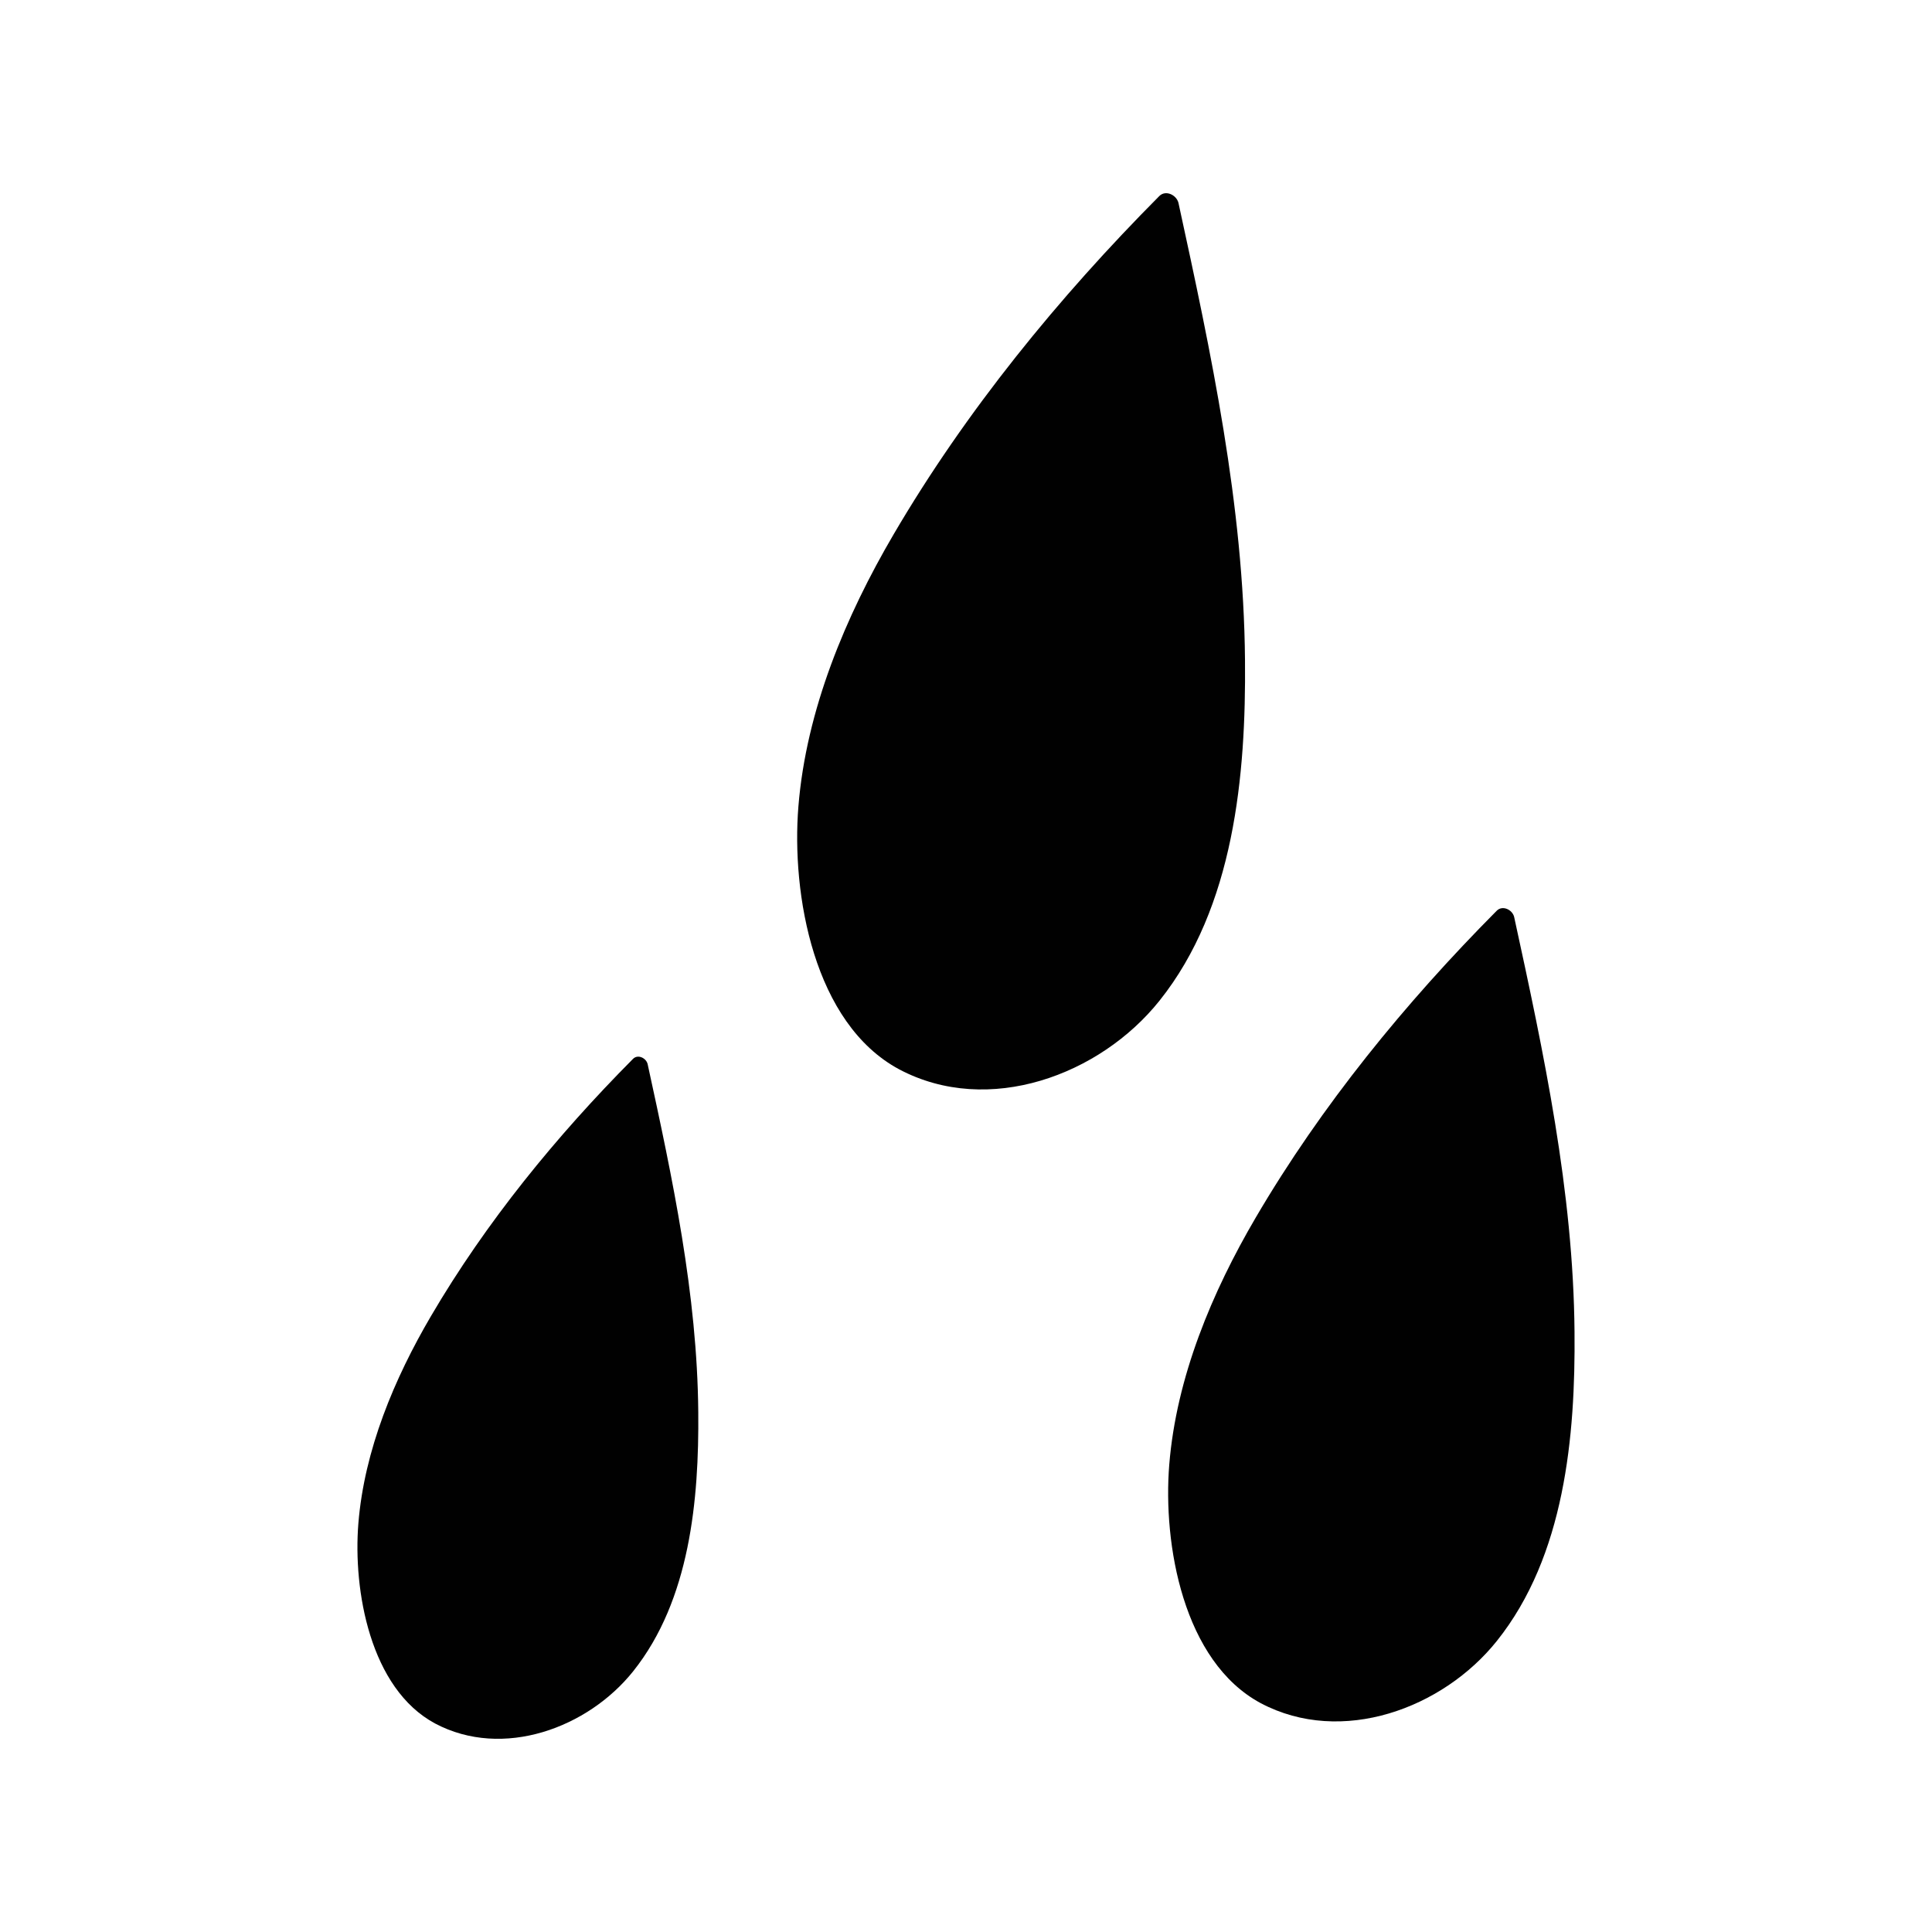 <?xml version="1.0" encoding="UTF-8"?>
<svg data-bbox="37.001 20 125.999 160.001" viewBox="0 0 200 200" height="200" width="200" xmlns="http://www.w3.org/2000/svg" data-type="color">
    <g>
        <path d="M128.882 68.33c-.137-16.019-3.494-31.744-6.888-47.325-.2-.822-1.325-1.379-1.991-.702-10.434 10.507-19.992 22.208-27.493 35.008-4.961 8.466-9.05 18.177-9.86 28.175-.735 9.08 1.583 22.472 10.444 27.217 9.232 4.889 20.786.6 26.939-7.114 7.73-9.681 8.959-23.342 8.849-35.259" fill="#010101" data-color="1"/>
        <path d="M72.284 146.169c-.104-12.192-2.659-24.16-5.242-36.018-.152-.625-1.009-1.049-1.515-.534-7.941 7.996-15.215 16.902-20.924 26.644-3.776 6.443-6.888 13.834-7.505 21.444-.56 6.91 1.205 17.103 7.949 20.714 7.026 3.721 15.82.457 20.503-5.414 5.882-7.369 6.818-17.766 6.734-26.836" fill="#010101" data-color="1"/>
        <path d="M162.994 137.864c-.124-14.536-3.171-28.805-6.25-42.944-.182-.746-1.203-1.251-1.807-.637-9.468 9.534-18.141 20.153-24.948 31.767-4.502 7.682-8.213 16.494-8.948 25.567-.667 8.239 1.437 20.392 9.477 24.698 8.378 4.436 18.862.544 24.445-6.455 7.016-8.785 8.132-21.181 8.031-31.996" fill="#010101" data-color="1"/>
    </g>
</svg>
